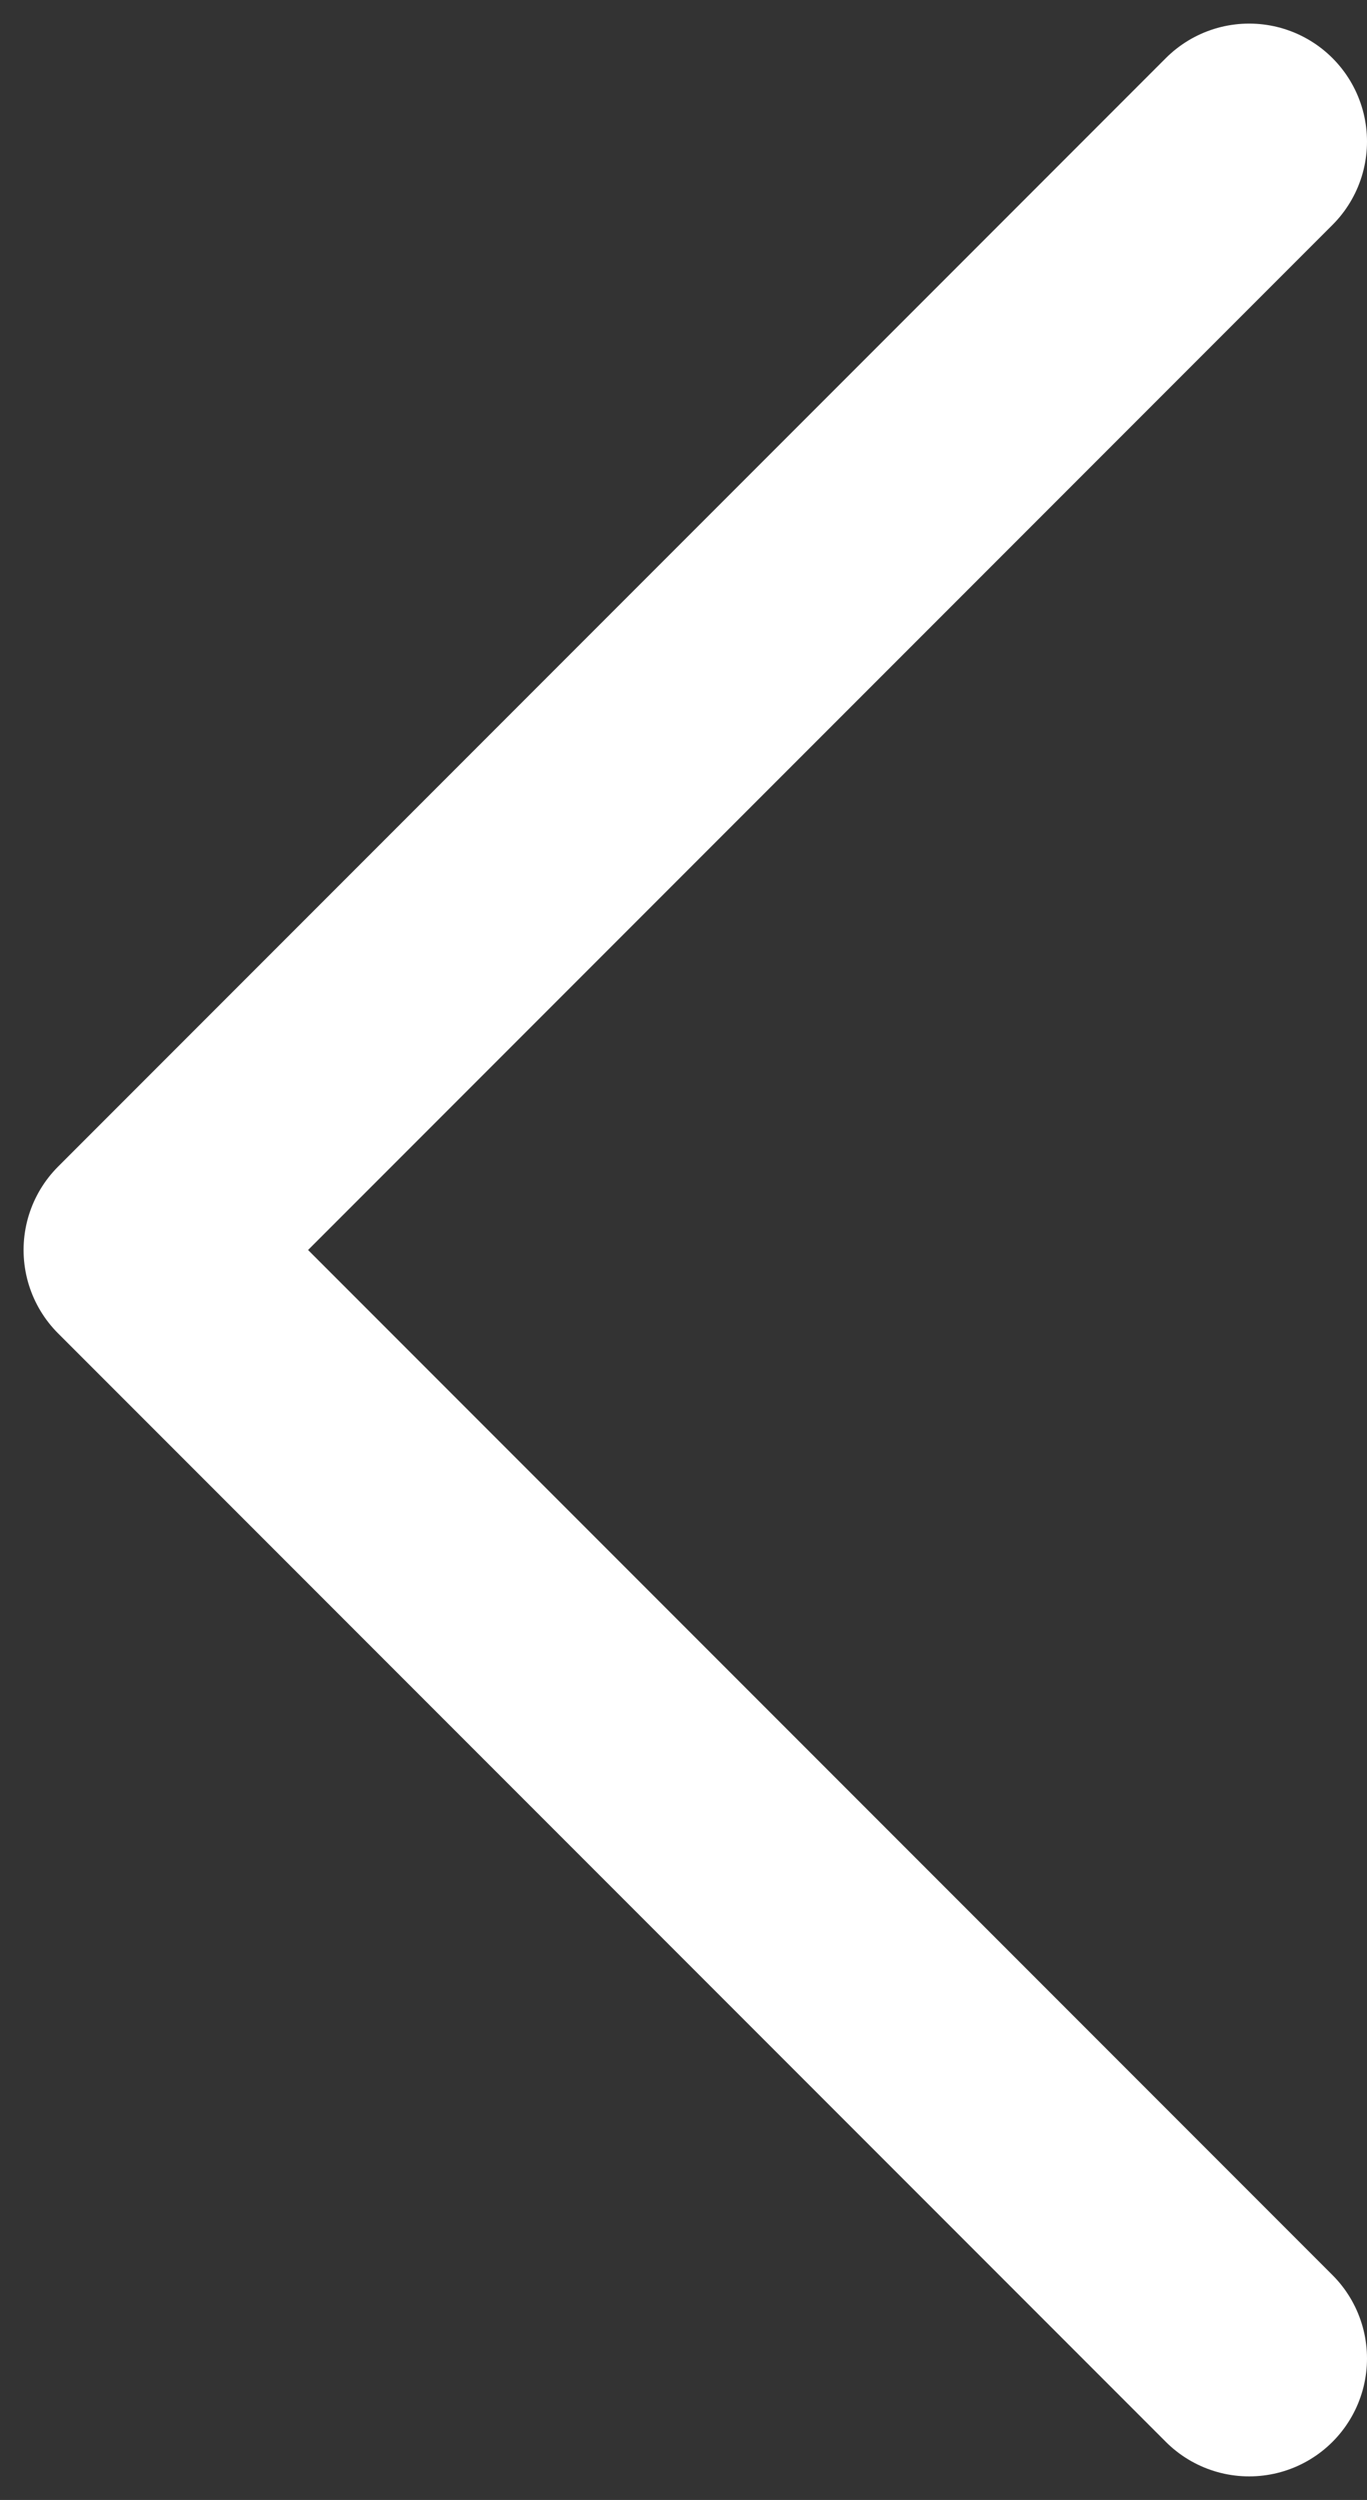 <svg width="29" height="53" viewBox="0 0 29 53" fill="none" xmlns="http://www.w3.org/2000/svg">
  <rect x="0" y="0" width="29" height="53" fill="#333333" stroke="none"/>
  <path d="M26.5 3L3 26.5L26.5 50" stroke="white" stroke-width="5" stroke-linecap="round" stroke-linejoin="round"/>
</svg>
